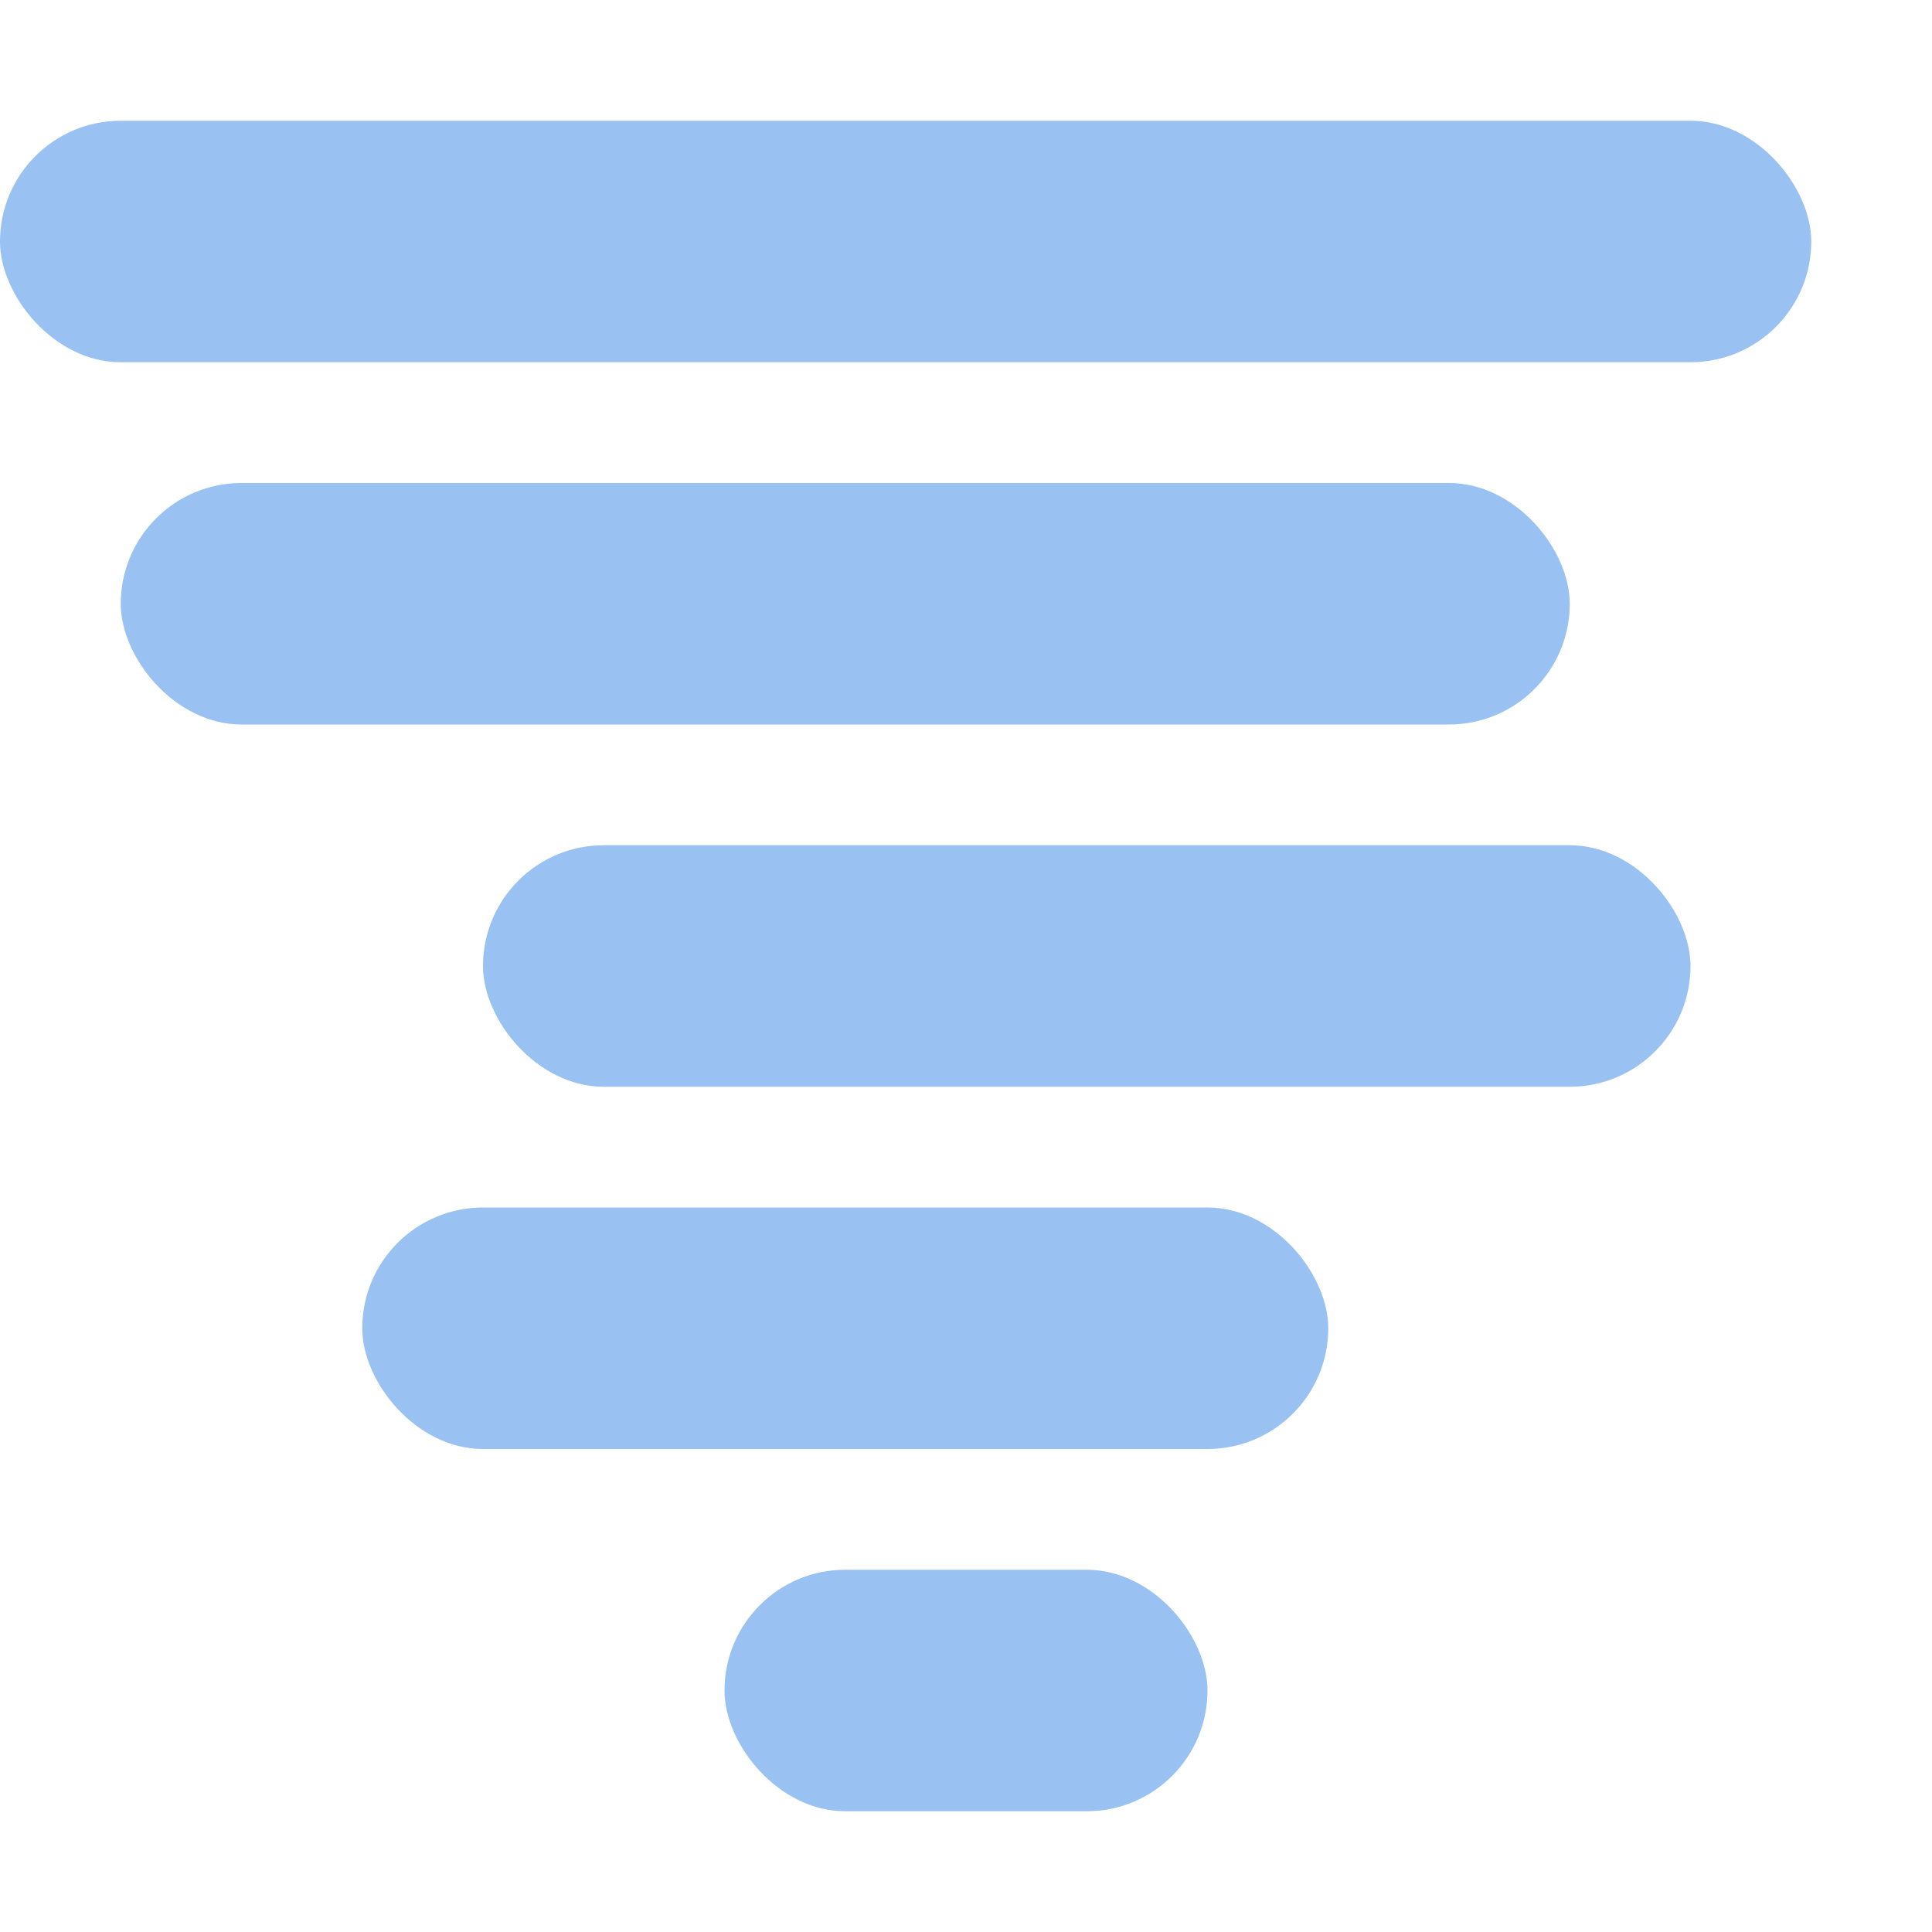 <svg width="16" height="16" version="1.1" xmlns="http://www.w3.org/2000/svg">
 <rect y="1" width="15" height="2" rx="1" ry="1" fill="#99c1f1" fill-rule="evenodd" stroke-width=".968"/>
 <rect x="1" y="4" width="12" height="2" rx="1" ry="1" fill="#99c1f1" fill-rule="evenodd" stroke-width=".926"/>
 <rect x="4" y="7" width="10" height="2" rx="1" ry="1" fill="#99c1f1" fill-rule="evenodd"/>
 <rect x="3" y="10" width="8" height="2" rx="1" ry="1" fill="#99c1f1" fill-rule="evenodd" stroke-width=".943"/>
 <rect x="6" y="13" width="4" height="2" rx="1" ry="1" fill="#99c1f1" fill-rule="evenodd" stroke-width=".756"/>
</svg>
